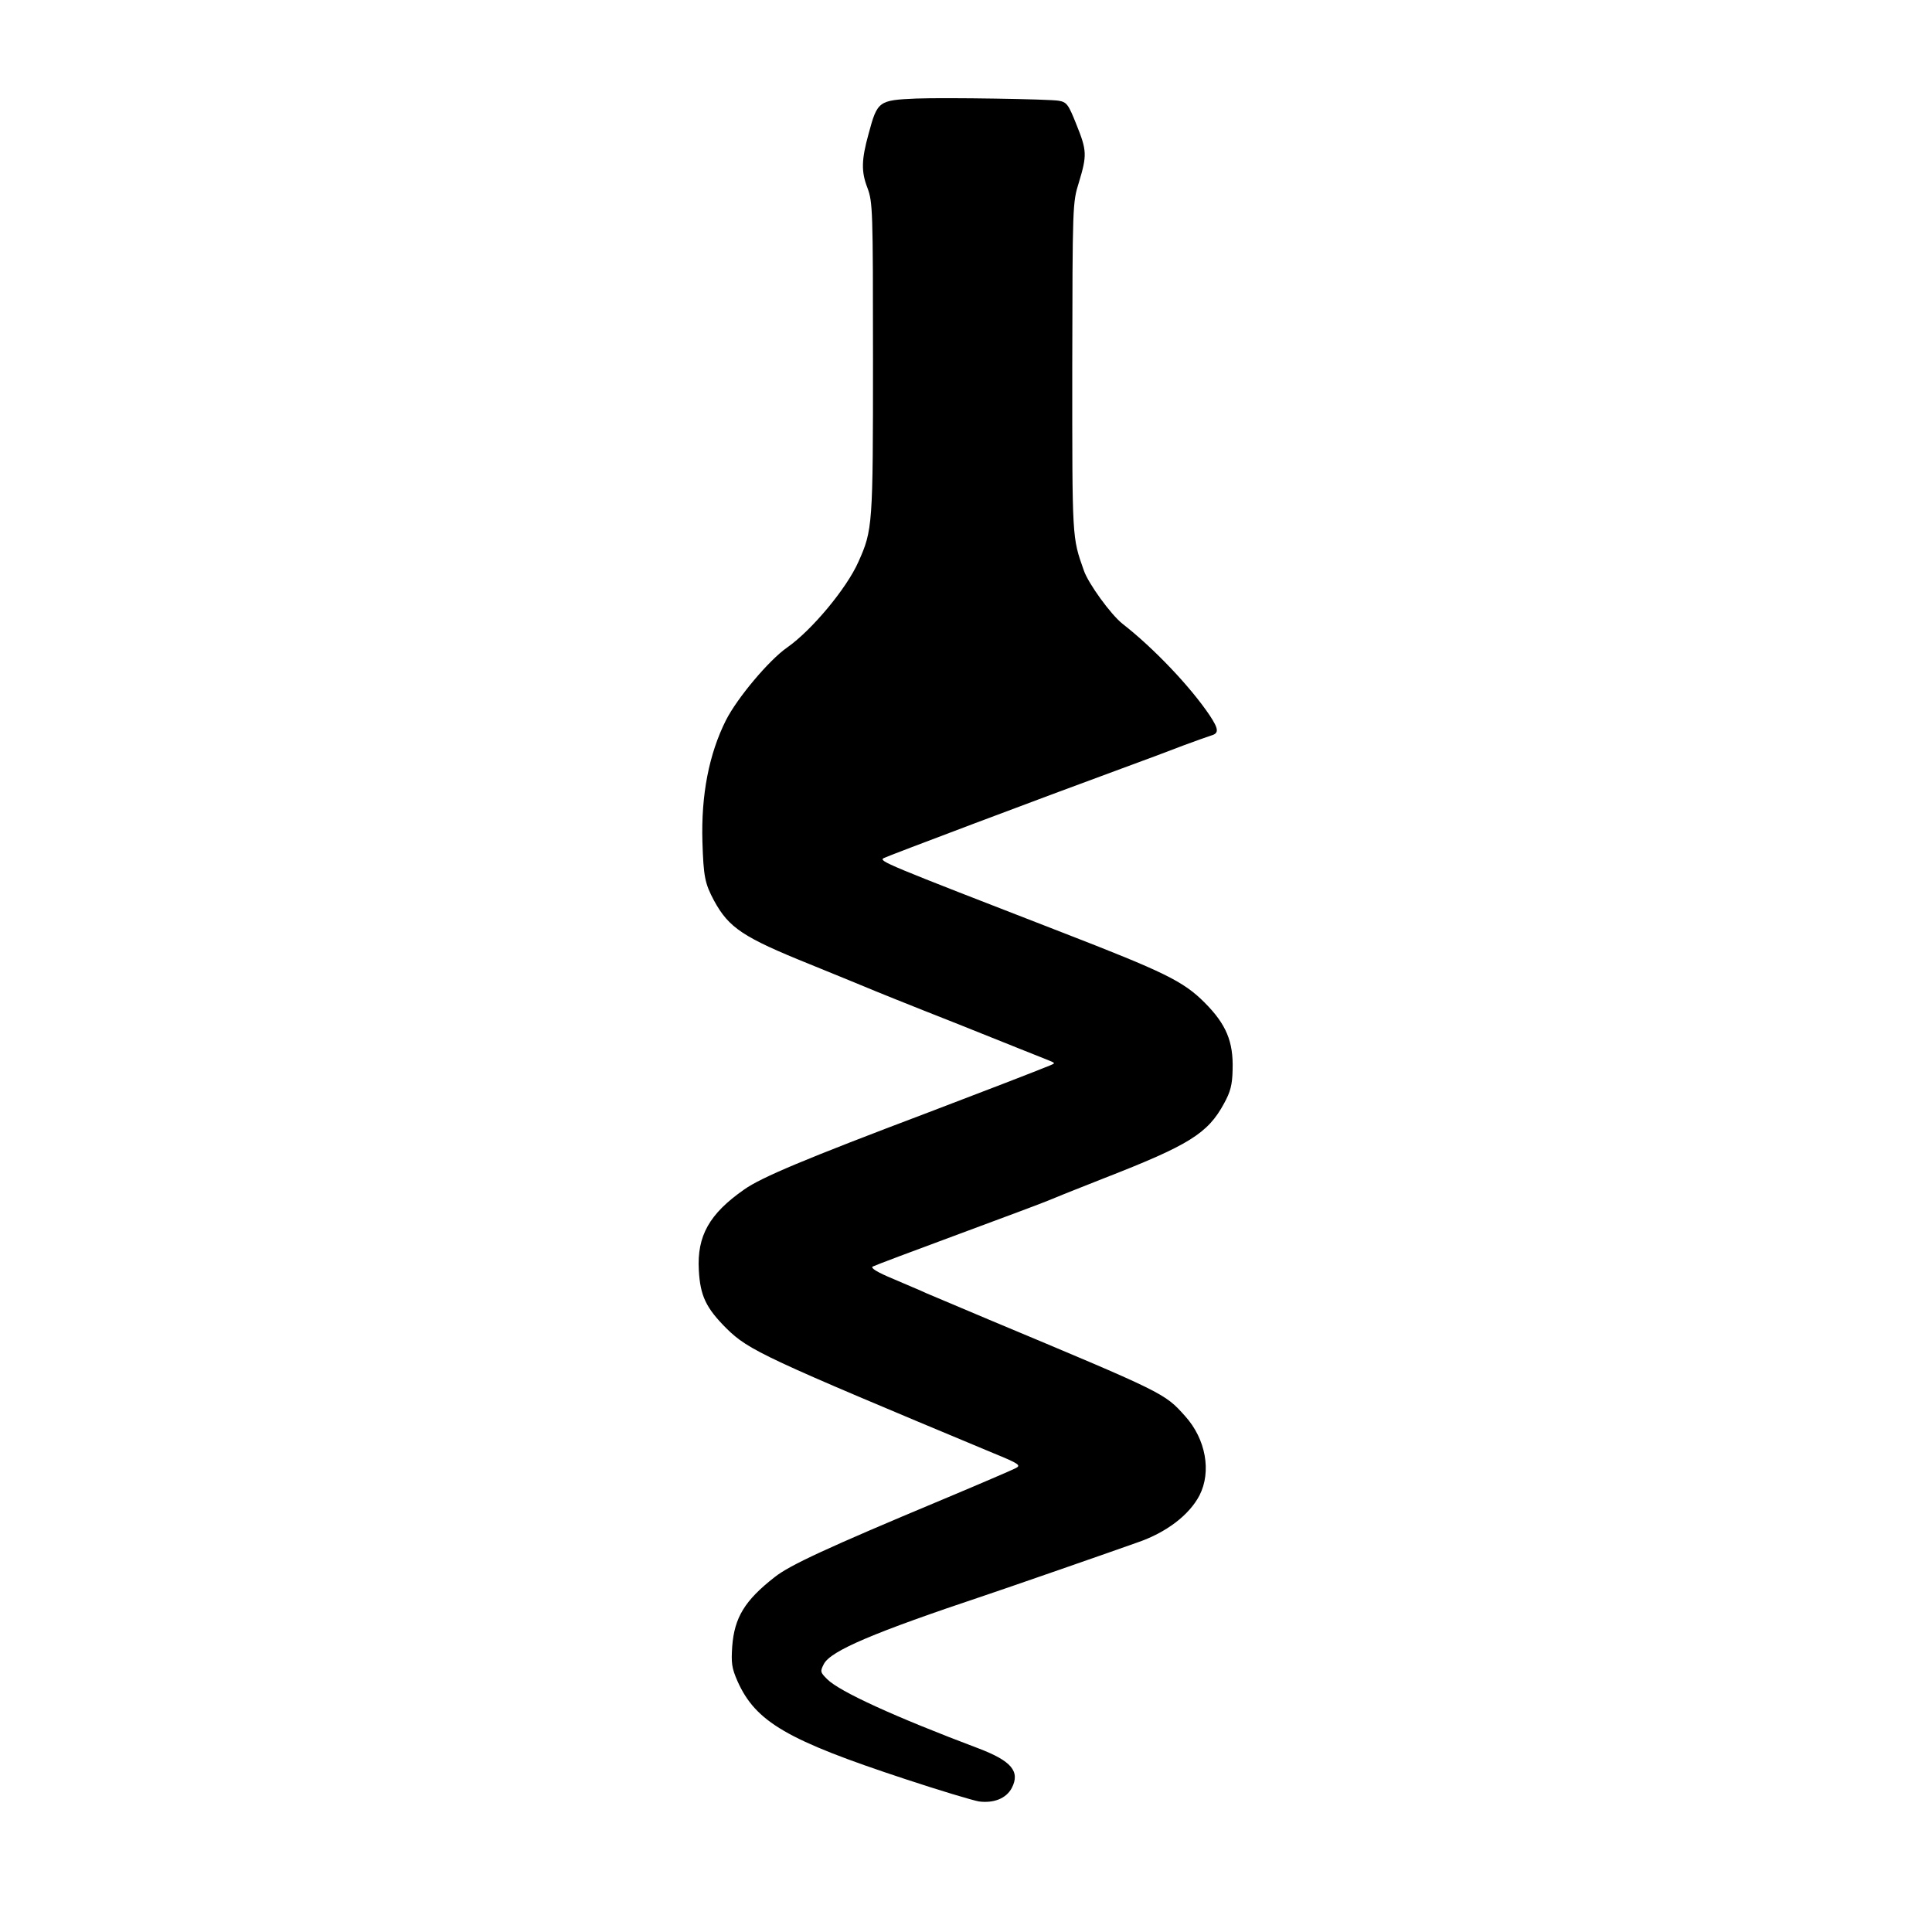 <?xml version="1.0" standalone="no"?>
<!DOCTYPE svg PUBLIC "-//W3C//DTD SVG 20010904//EN"
 "http://www.w3.org/TR/2001/REC-SVG-20010904/DTD/svg10.dtd">
<svg version="1.0" xmlns="http://www.w3.org/2000/svg"
 width="700pt" height="700pt" viewBox="0 0 700 700"
 preserveAspectRatio="xMidYMid meet">
<g transform="translate(0,700) scale(0.1,-0.1)"
fill="#000000" stroke="none">
<path d="M3320 6643 c-137 -6 -141 -9 -173 -128 -26 -94 -27 -137 -4 -196 19
-52 20 -77 20 -619 0 -605 -1 -620 -53 -736 -42 -95 -168 -247 -258 -310 -66
-46 -181 -183 -222 -264 -61 -122 -90 -269 -85 -440 4 -127 9 -151 42 -213 54
-99 105 -133 348 -231 105 -43 199 -81 210 -86 11 -5 157 -64 325 -130 168
-67 316 -127 330 -132 24 -10 24 -10 5 -18 -38 -16 -261 -102 -440 -170 -450
-170 -607 -236 -669 -280 -126 -88 -171 -168 -164 -292 5 -93 26 -137 100
-211 81 -80 138 -106 967 -452 93 -38 101 -44 82 -54 -11 -6 -132 -58 -268
-115 -416 -174 -552 -237 -606 -280 -109 -85 -146 -147 -154 -251 -4 -60 -2
-78 19 -126 66 -148 180 -214 608 -355 124 -41 244 -77 267 -81 54 -7 99 11
119 49 31 60 -2 98 -120 143 -305 115 -504 206 -549 251 -25 25 -26 28 -12 55
25 48 181 114 585 249 30 10 152 52 270 93 118 41 244 85 280 98 106 36 189
100 226 171 44 86 23 204 -52 287 -75 84 -74 83 -714 351 -107 45 -208 88
-225 95 -16 8 -70 30 -118 51 -58 24 -84 40 -75 45 7 4 148 57 313 118 165 61
309 115 320 120 11 5 103 42 205 82 308 120 376 162 435 271 23 42 30 67 31
123 3 101 -23 164 -102 243 -77 77 -145 110 -519 255 -642 249 -662 257 -643
268 15 8 580 221 858 323 85 31 189 70 230 86 41 15 85 31 98 35 29 8 28 23
-5 73 -70 104 -202 243 -316 332 -42 33 -124 146 -140 193 -43 122 -42 109
-42 732 1 596 1 600 24 674 30 99 29 116 -9 210 -29 73 -35 81 -64 86 -33 6
-408 12 -516 8z"/>
</g>
</svg>
